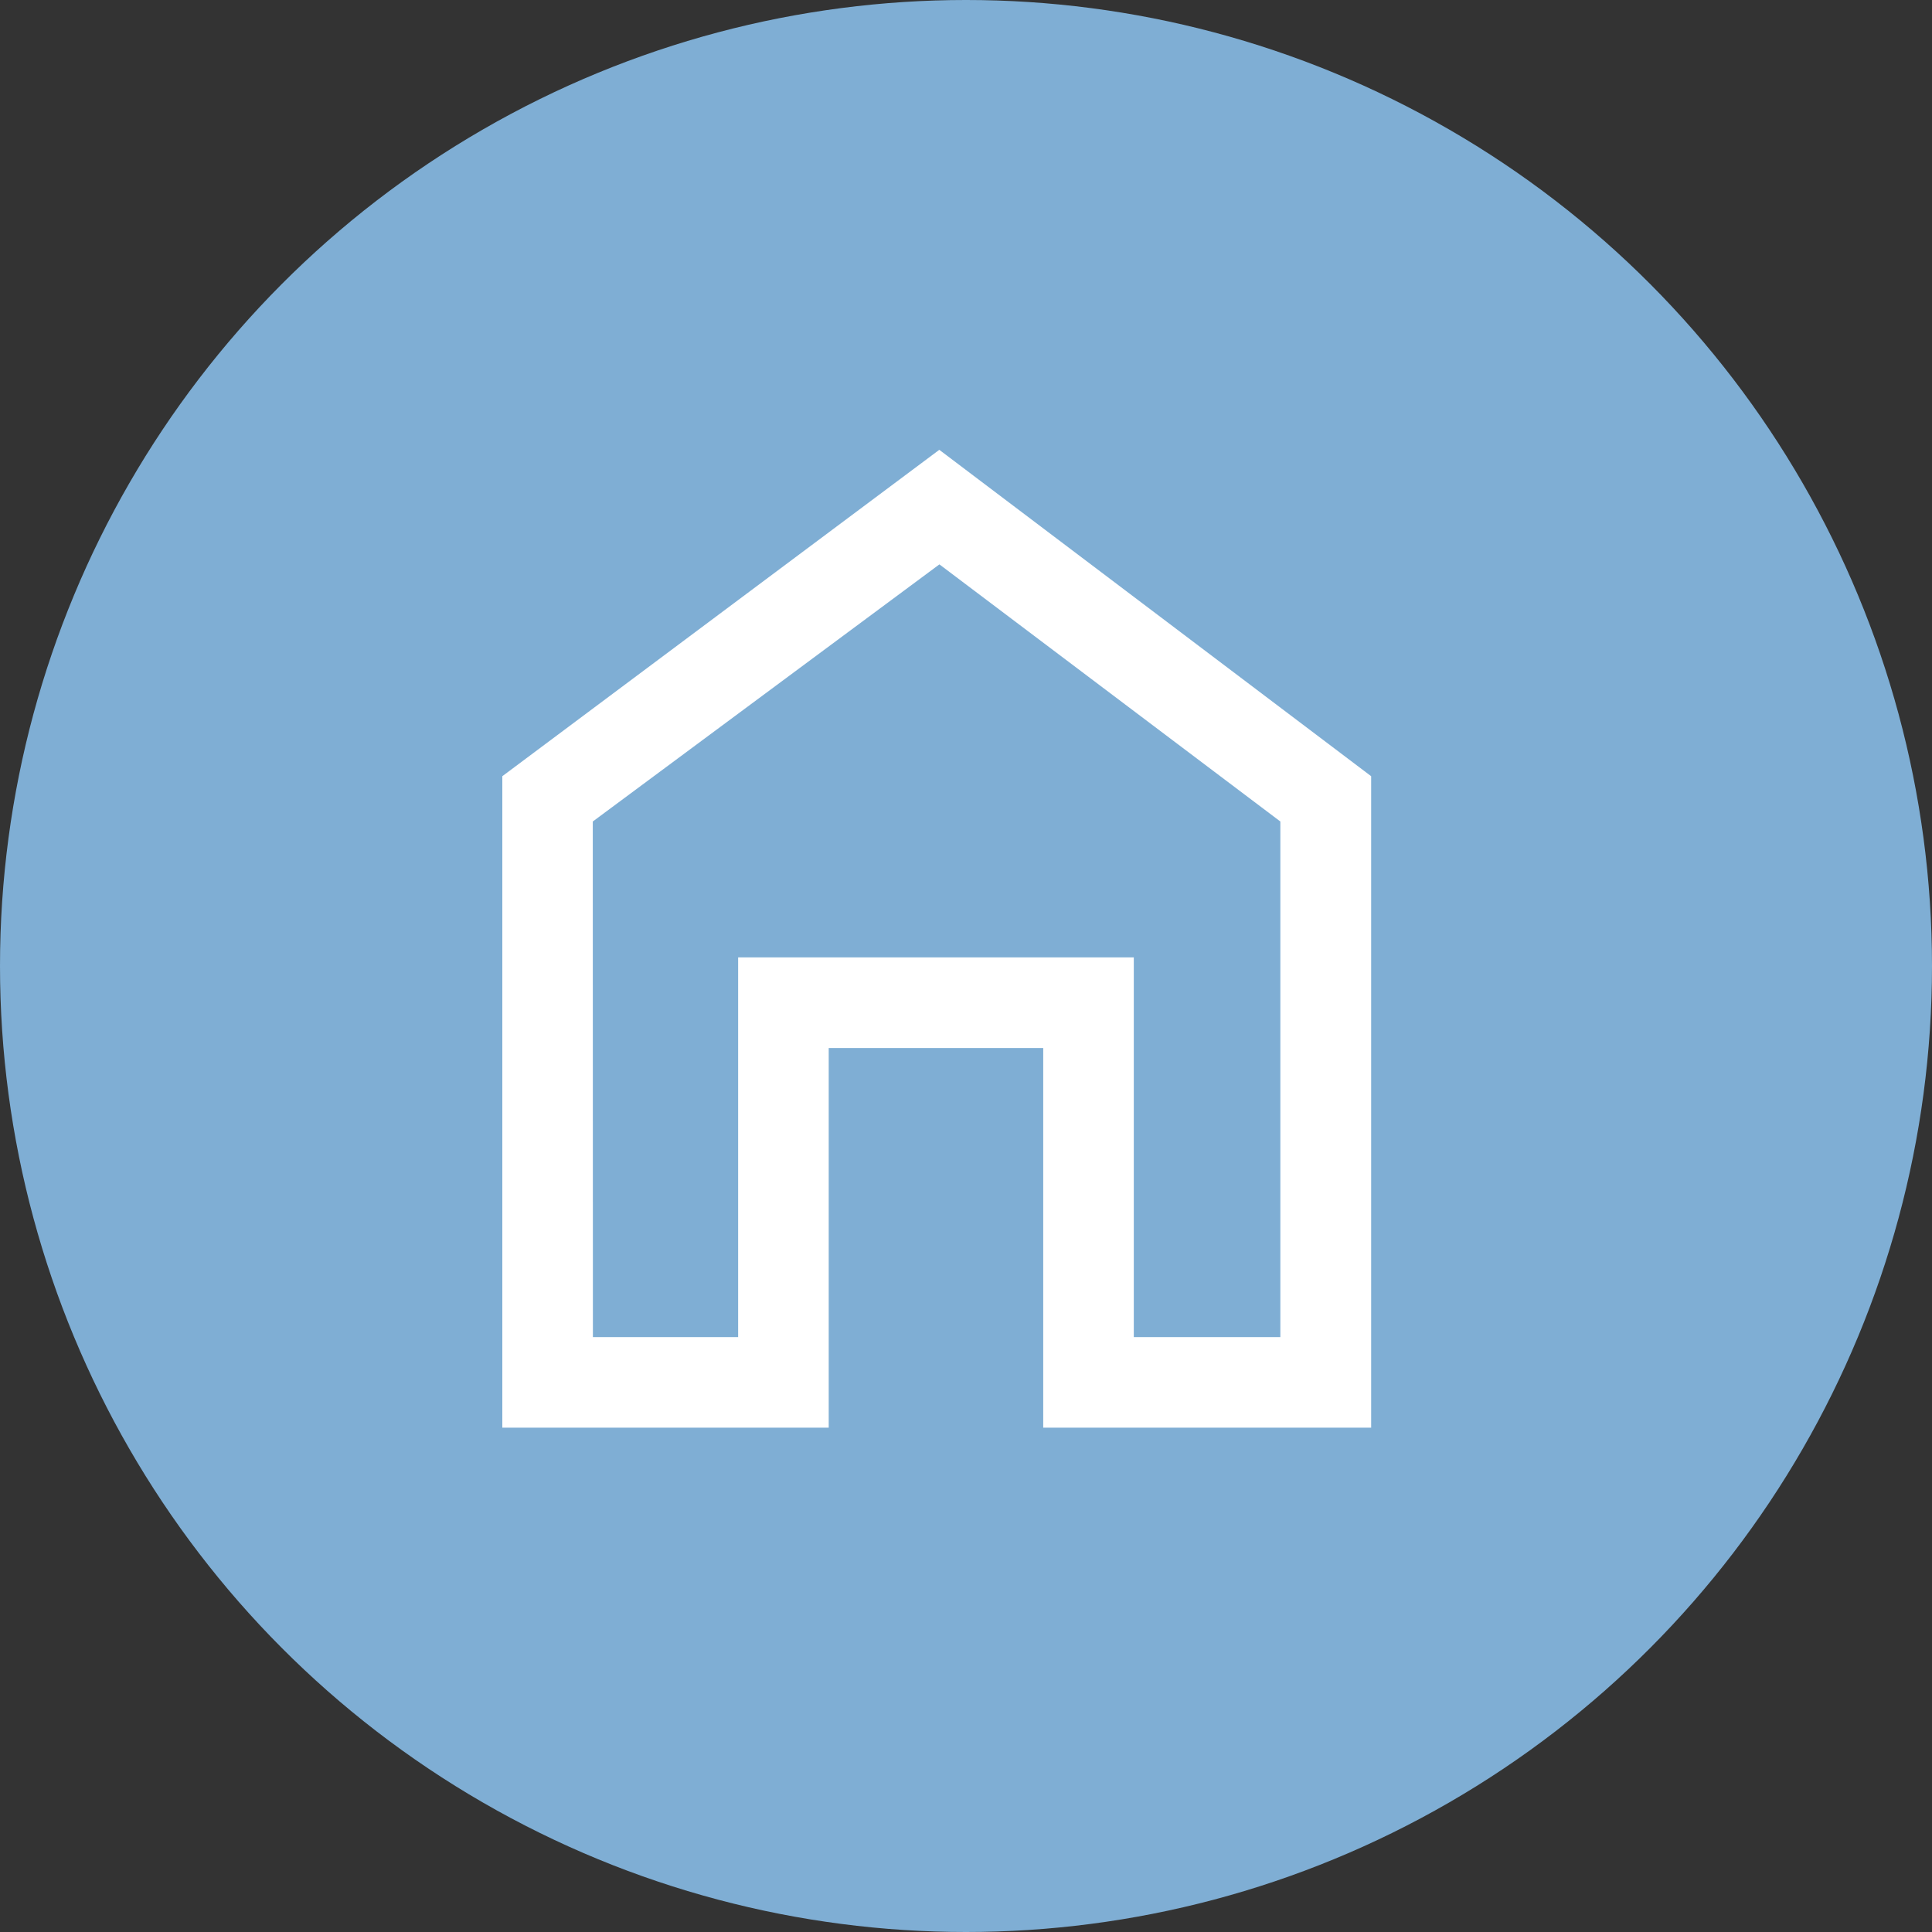 <svg xmlns="http://www.w3.org/2000/svg" width="34" height="34" viewBox="0 0 34 34">
  <rect x="0" y="0" width="34" height="34" fill="#333333" stroke="none"/>
  <g id="Grupo_525" data-name="Grupo 525" transform="translate(-71 -23)">
    <circle id="Elipse_43" data-name="Elipse 43" cx="17" cy="17" r="17" transform="translate(71 23)" fill="#7faed4"/>
    <g id="Grupo_14" data-name="Grupo 14" transform="translate(-632.5 -268.041)">
      <rect id="Rectángulo_25" data-name="Rectángulo 25" width="20" height="20" transform="translate(710 298)" fill="none"/>
      <path id="home_FILL0_wght500_GRAD0_opsz48_1_" data-name="home_FILL0_wght500_GRAD0_opsz48 (1)" d="M7.7,22.809V11.344L15.39,5.6l7.6,5.744V22.809H17.219V16.127H13.444v6.682Zm1.594-1.594H11.85V14.533h6.963v6.682h2.579V12.141l-6-4.525-6.1,4.525ZM15.343,14.392Z" transform="translate(704.64 293.357)" fill="#fff"/>
    </g>
  </g>
</svg>
